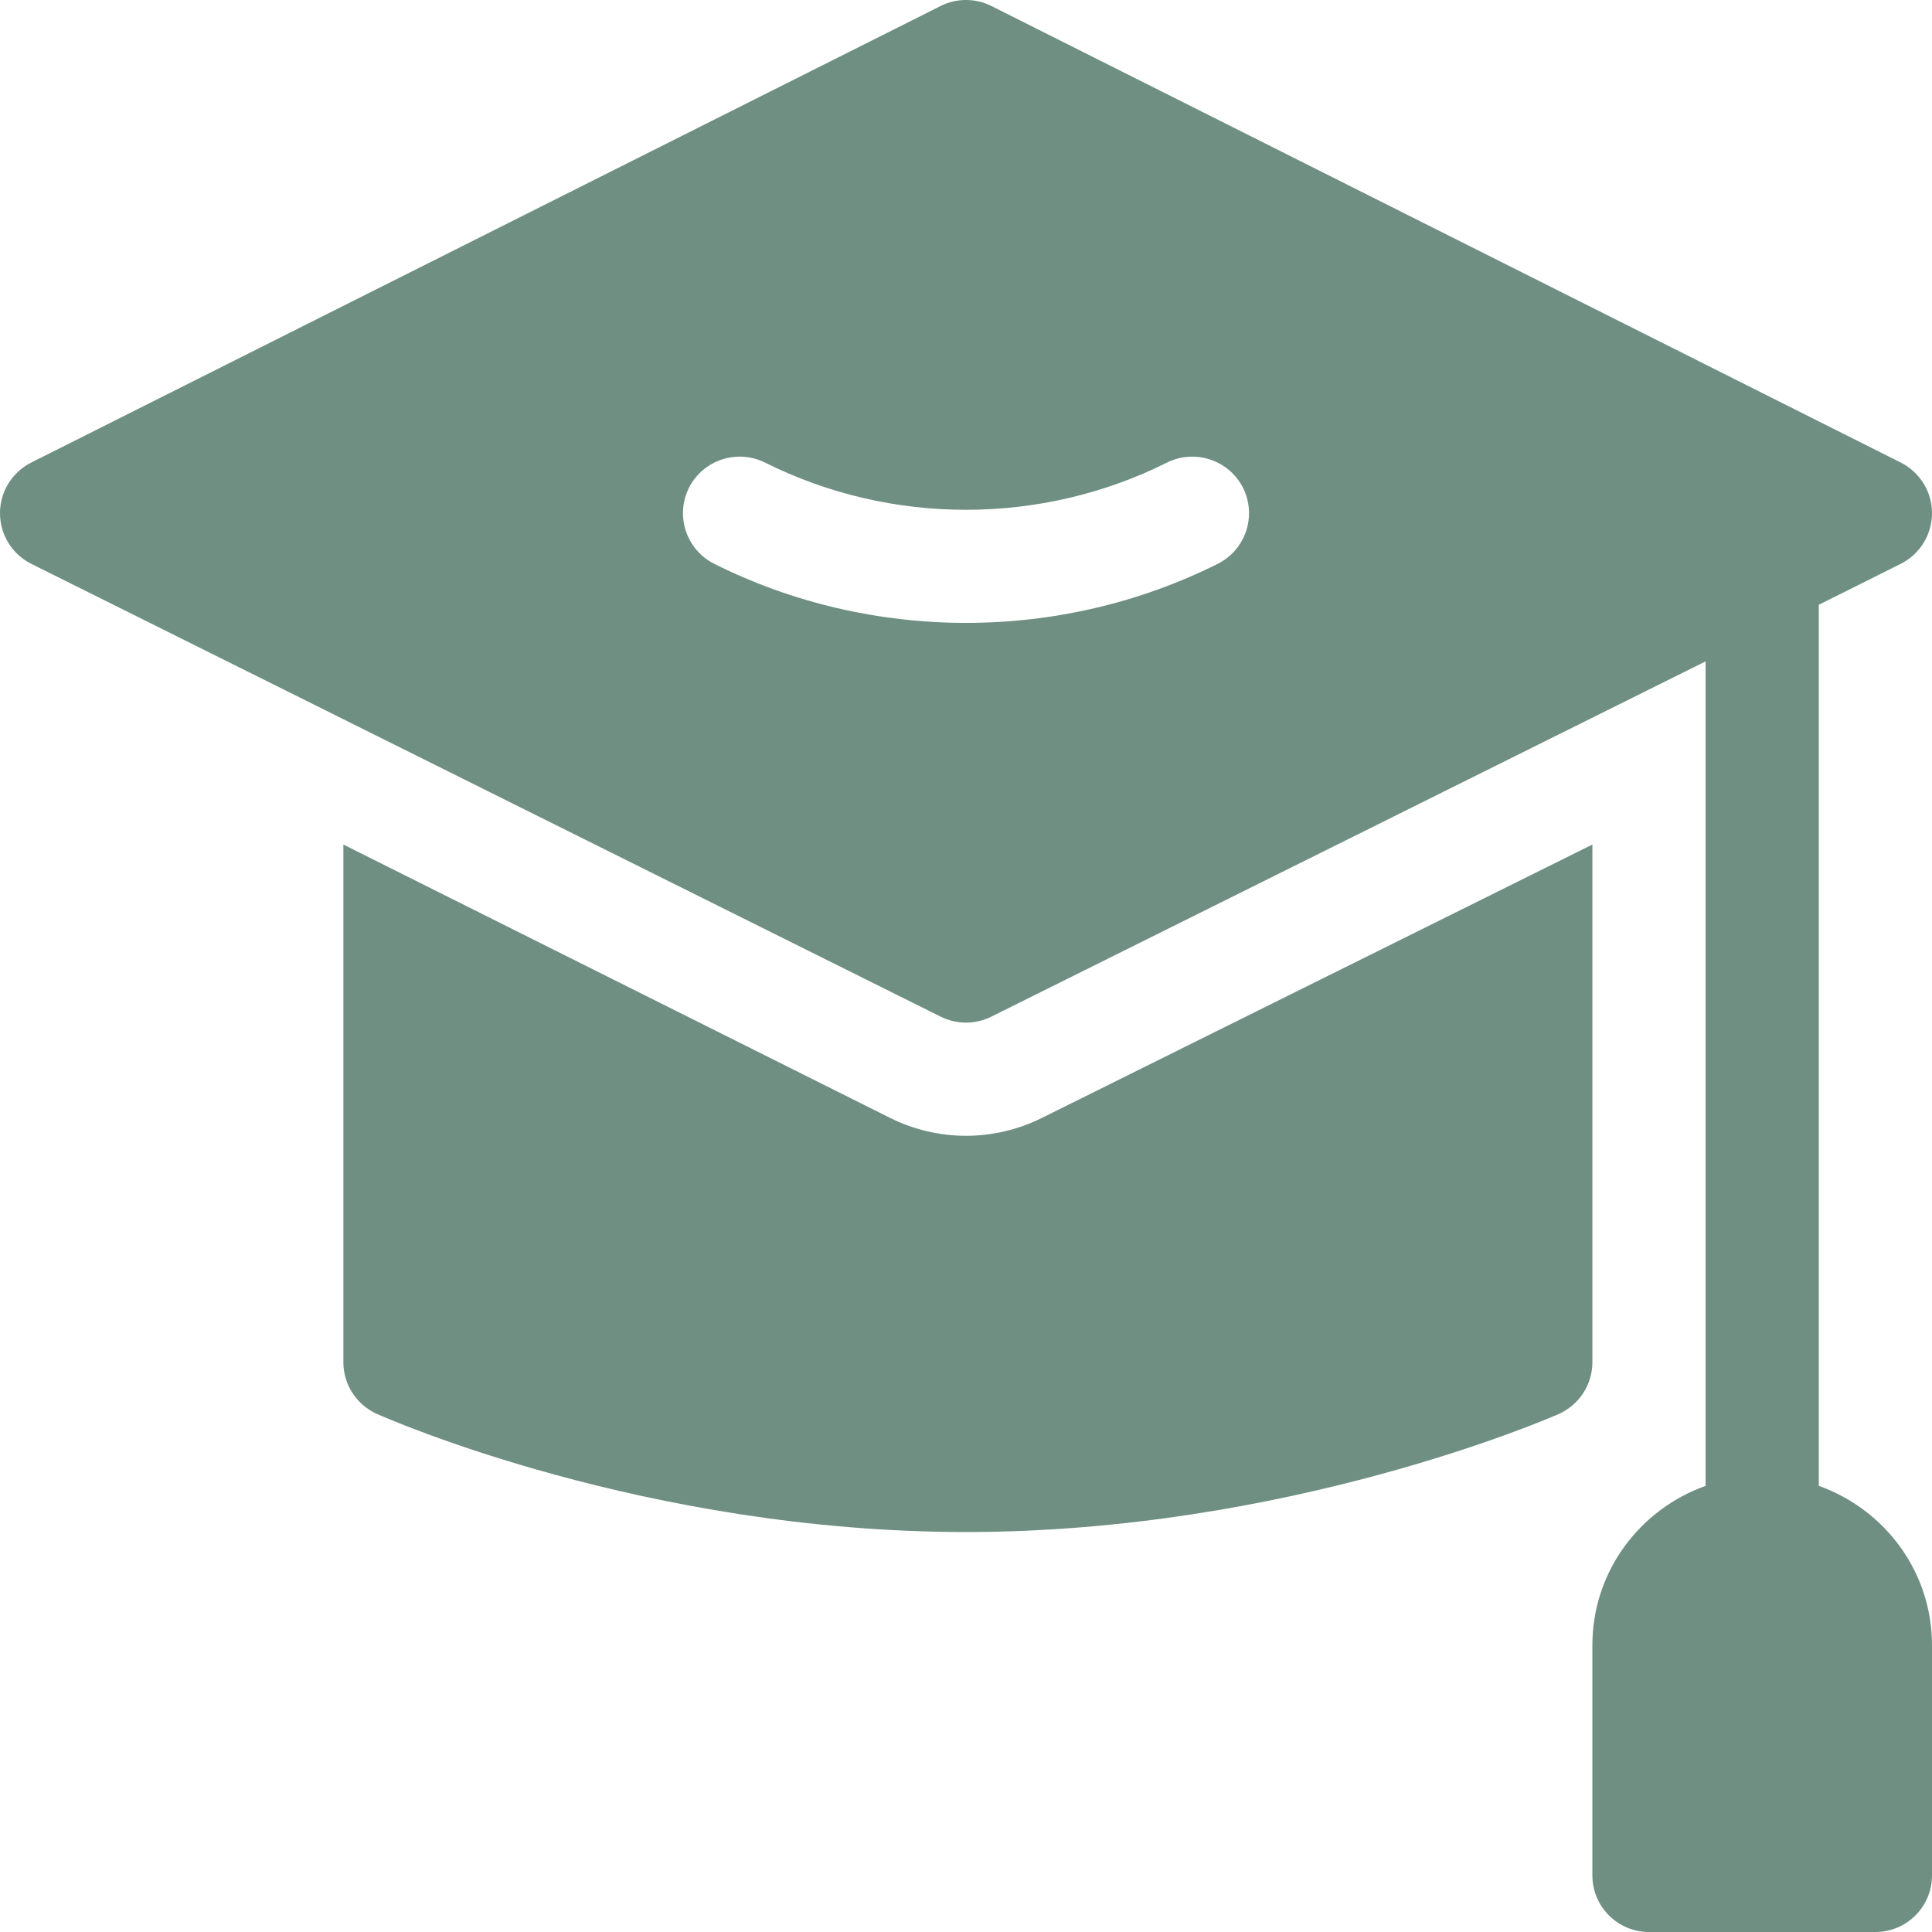 <?xml version="1.0" encoding="UTF-8"?>
<svg width="37px" height="37px" viewBox="0 0 37 37" version="1.1" xmlns="http://www.w3.org/2000/svg" xmlns:xlink="http://www.w3.org/1999/xlink">
    <!-- Generator: sketchtool 52.3 (67297) - http://www.bohemiancoding.com/sketch -->
    <title>27D1C6C2-DB3F-4310-8983-470515A3632F</title>
    <desc>Created with sketchtool.</desc>
    <g id="Home" stroke="none" stroke-width="1" fill="none" fill-rule="evenodd">
        <g id="Home-BLUE-A-HOVER" transform="translate(-1132, -1219)" fill="#6E8F82">
            <g id="ico-educacion-copy-2" transform="translate(1132, 1219)">
                <path d="M34.832,28.456 L34.832,11.582 L36.401,10.798 C36.768,10.614 37,10.239 37,9.828 C37,9.417 36.768,9.043 36.401,8.858 L18.985,0.114 C18.68,-0.038 18.32,-0.038 18.015,0.114 L0.599,8.858 C0.232,9.043 0,9.417 0,9.828 C0,10.239 0.232,10.614 0.599,10.798 L18.015,19.47 C18.168,19.546 18.334,19.584 18.5,19.584 C18.666,19.584 18.832,19.546 18.985,19.47 L32.664,12.666 L32.664,28.456 C31.405,28.905 30.496,30.096 30.496,31.508 L30.496,35.916 C30.496,36.515 30.981,37 31.58,37 L35.916,37 C36.515,37 37,36.515 37,35.916 L37,31.508 C37,30.096 36.091,28.905 34.832,28.456 Z M23.321,10.798 C21.811,11.553 20.156,11.929 18.5,11.929 C16.844,11.929 15.189,11.553 13.679,10.798 C13.144,10.53 12.927,9.879 13.194,9.343 C13.462,8.809 14.113,8.594 14.649,8.858 C17.06,10.065 19.94,10.065 22.351,8.858 C22.886,8.594 23.536,8.809 23.806,9.343 C24.073,9.879 23.856,10.53 23.321,10.798 Z" id="Shape" fill-rule="nonzero"></path>
                <path d="M19.954,21.409 C19.506,21.633 19.003,21.752 18.5,21.752 C17.997,21.752 17.494,21.633 17.046,21.409 L6.576,16.174 L6.576,26.088 C6.576,26.516 6.828,26.903 7.218,27.078 C7.425,27.17 12.353,29.34 18.5,29.34 C24.647,29.34 29.647,27.17 29.855,27.078 C30.244,26.903 30.496,26.516 30.496,26.088 L30.496,16.174 L19.954,21.409 Z" id="Path"></path>
            </g>
        </g>
    </g>
</svg>